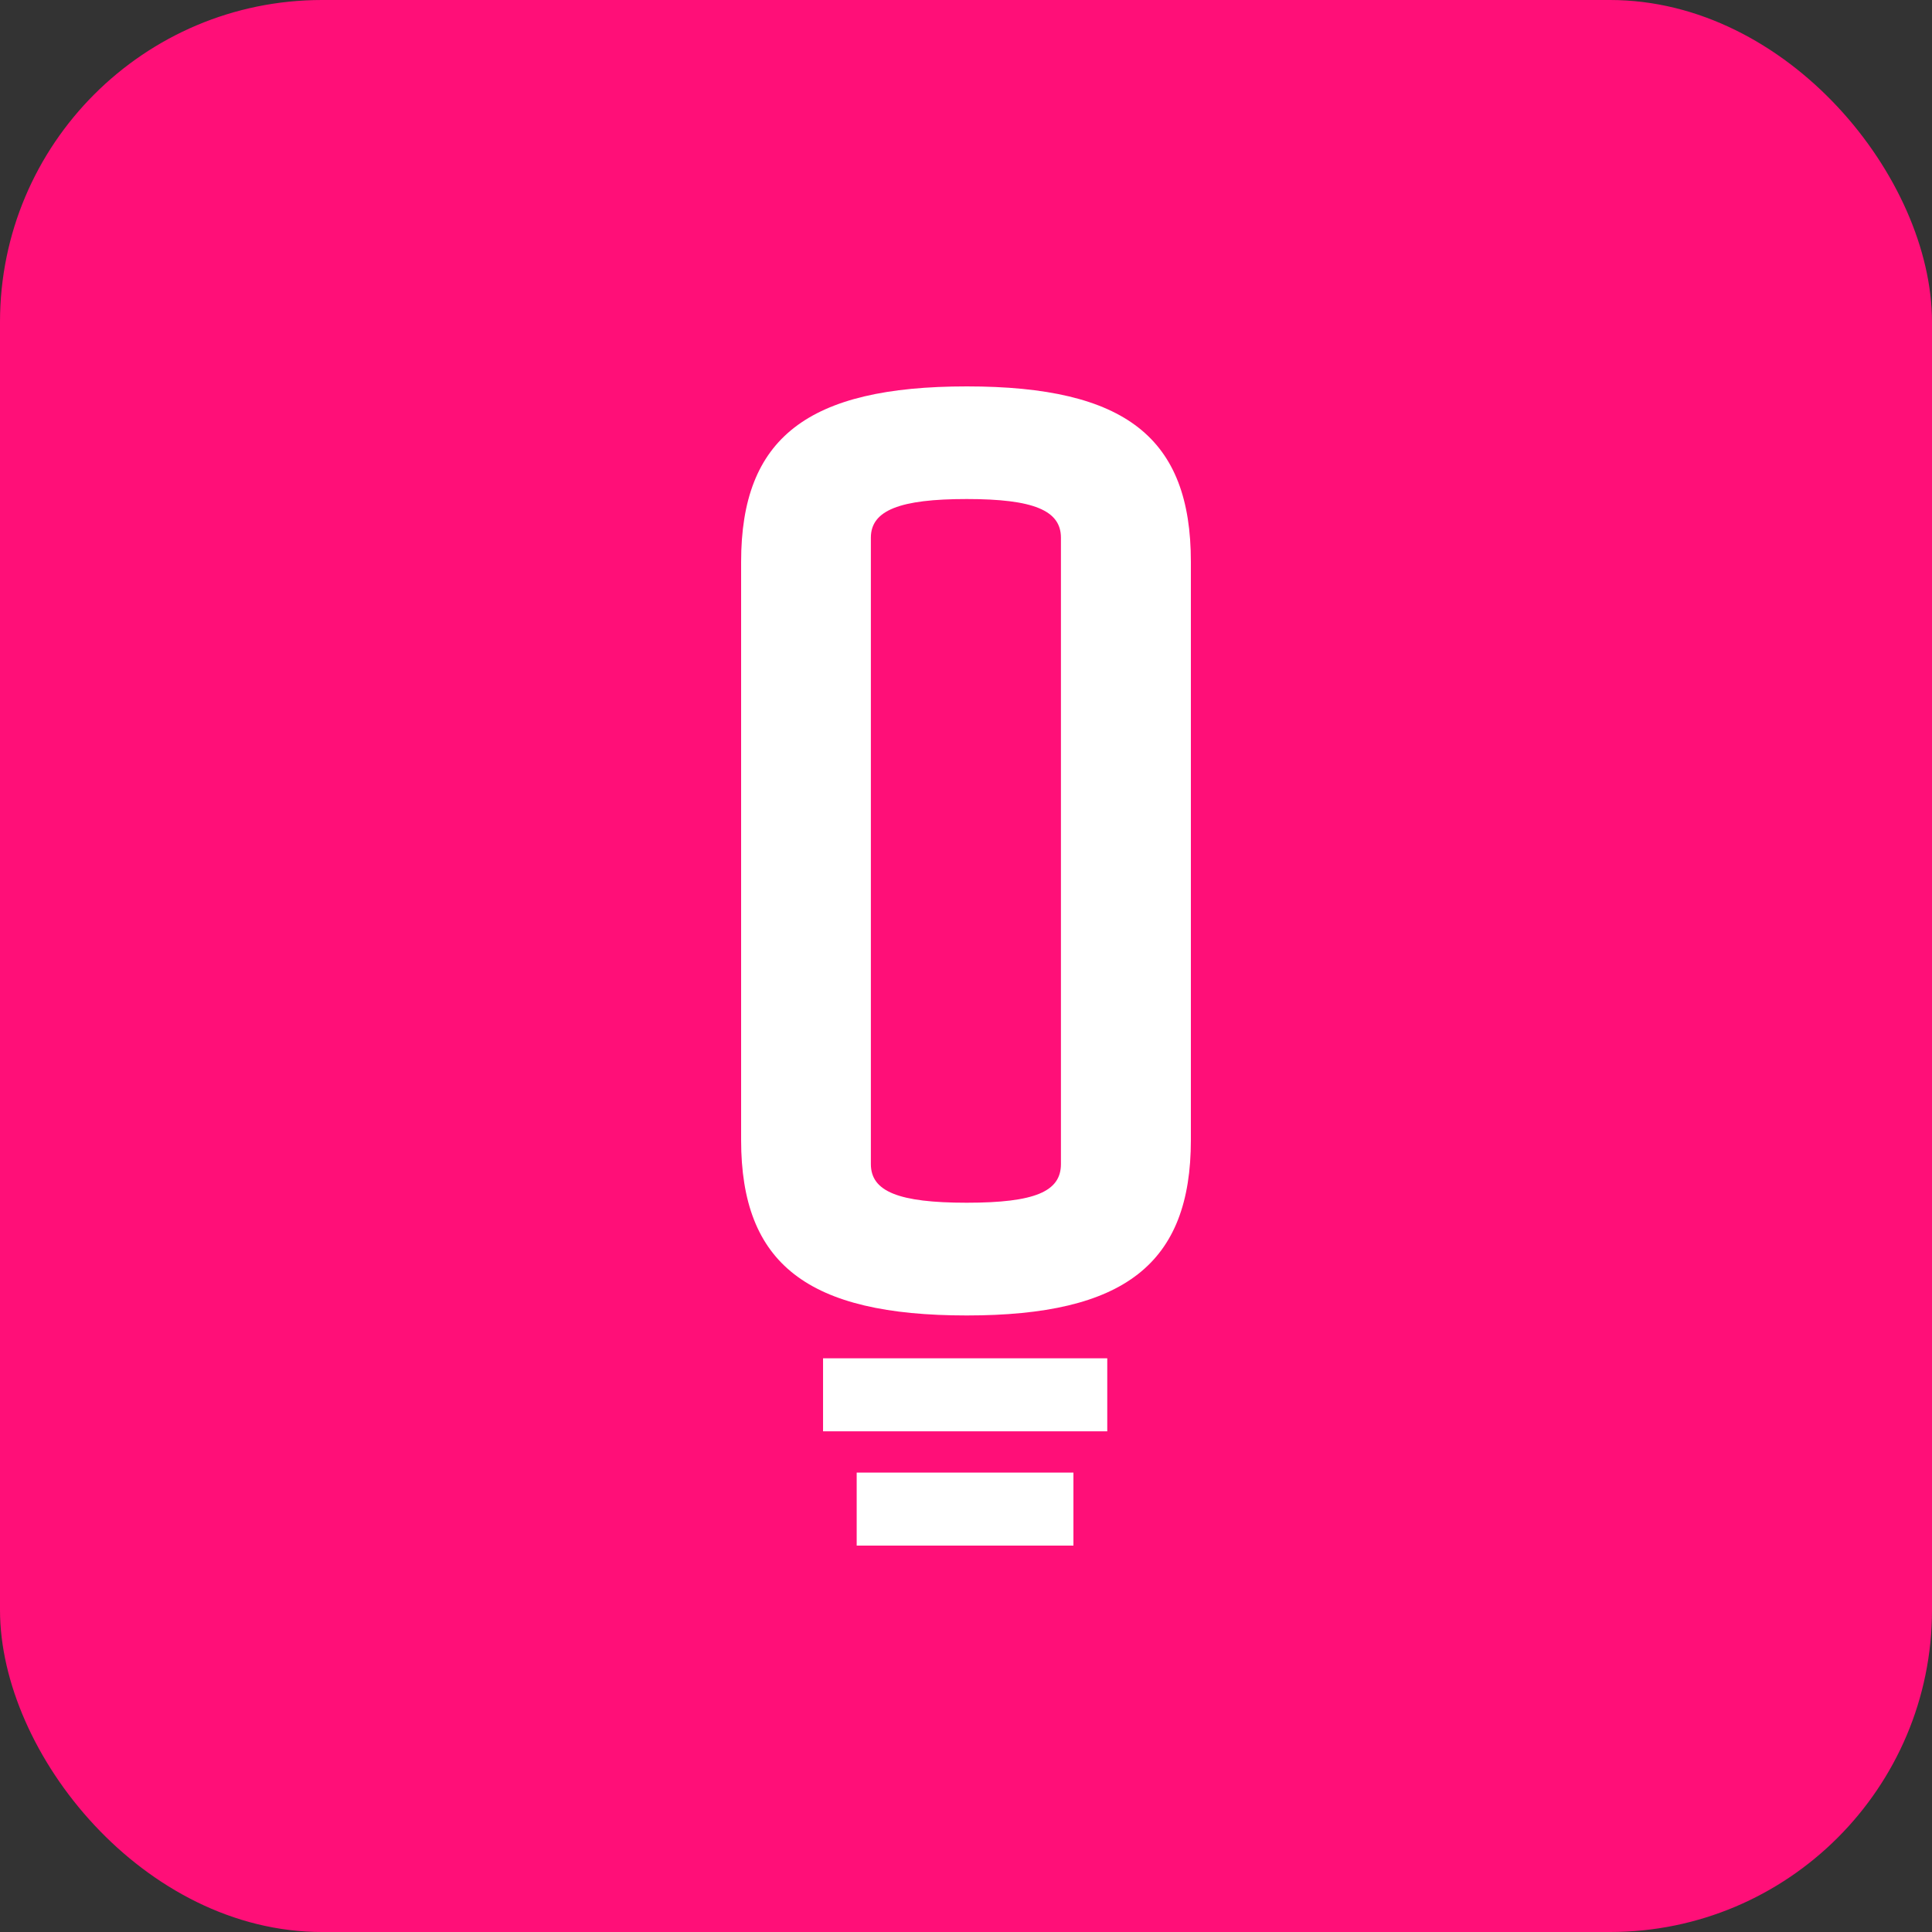 <svg width="1500" height="1500" viewBox="0 0 1500 1500" fill="none" xmlns="http://www.w3.org/2000/svg">
<rect x="0" y="0" width="1500" height="1500" fill="#333333" stroke="none"/>
<rect width="1500" height="1500" rx="250" fill="#FF0F78"></rect>
<path d="M859.673 1111.27H639.018V1054.58H859.673V1111.27Z" fill="white"></path>
<path d="M833.41 1200H665.127V1143.32H833.41V1200Z" fill="white"></path>
<path fill-rule="evenodd" clip-rule="evenodd" d="M924.598 436.247V885.072C924.598 981.308 872.92 1021.32 750.616 1021.32C627.08 1021.32 575.401 981.384 575.401 885.148V436.247C575.401 339.934 627.08 300 750.616 300C874.152 300 924.598 340.01 924.598 436.247ZM750.539 387.446C802.295 387.446 823.706 396.236 823.706 417.454V903.789C823.706 925.082 803.527 933.796 750.539 933.796C697.551 933.796 676.14 925.006 676.14 903.789V417.454C676.14 396.161 698.783 387.446 750.539 387.446Z" fill="white"></path>
</svg>
